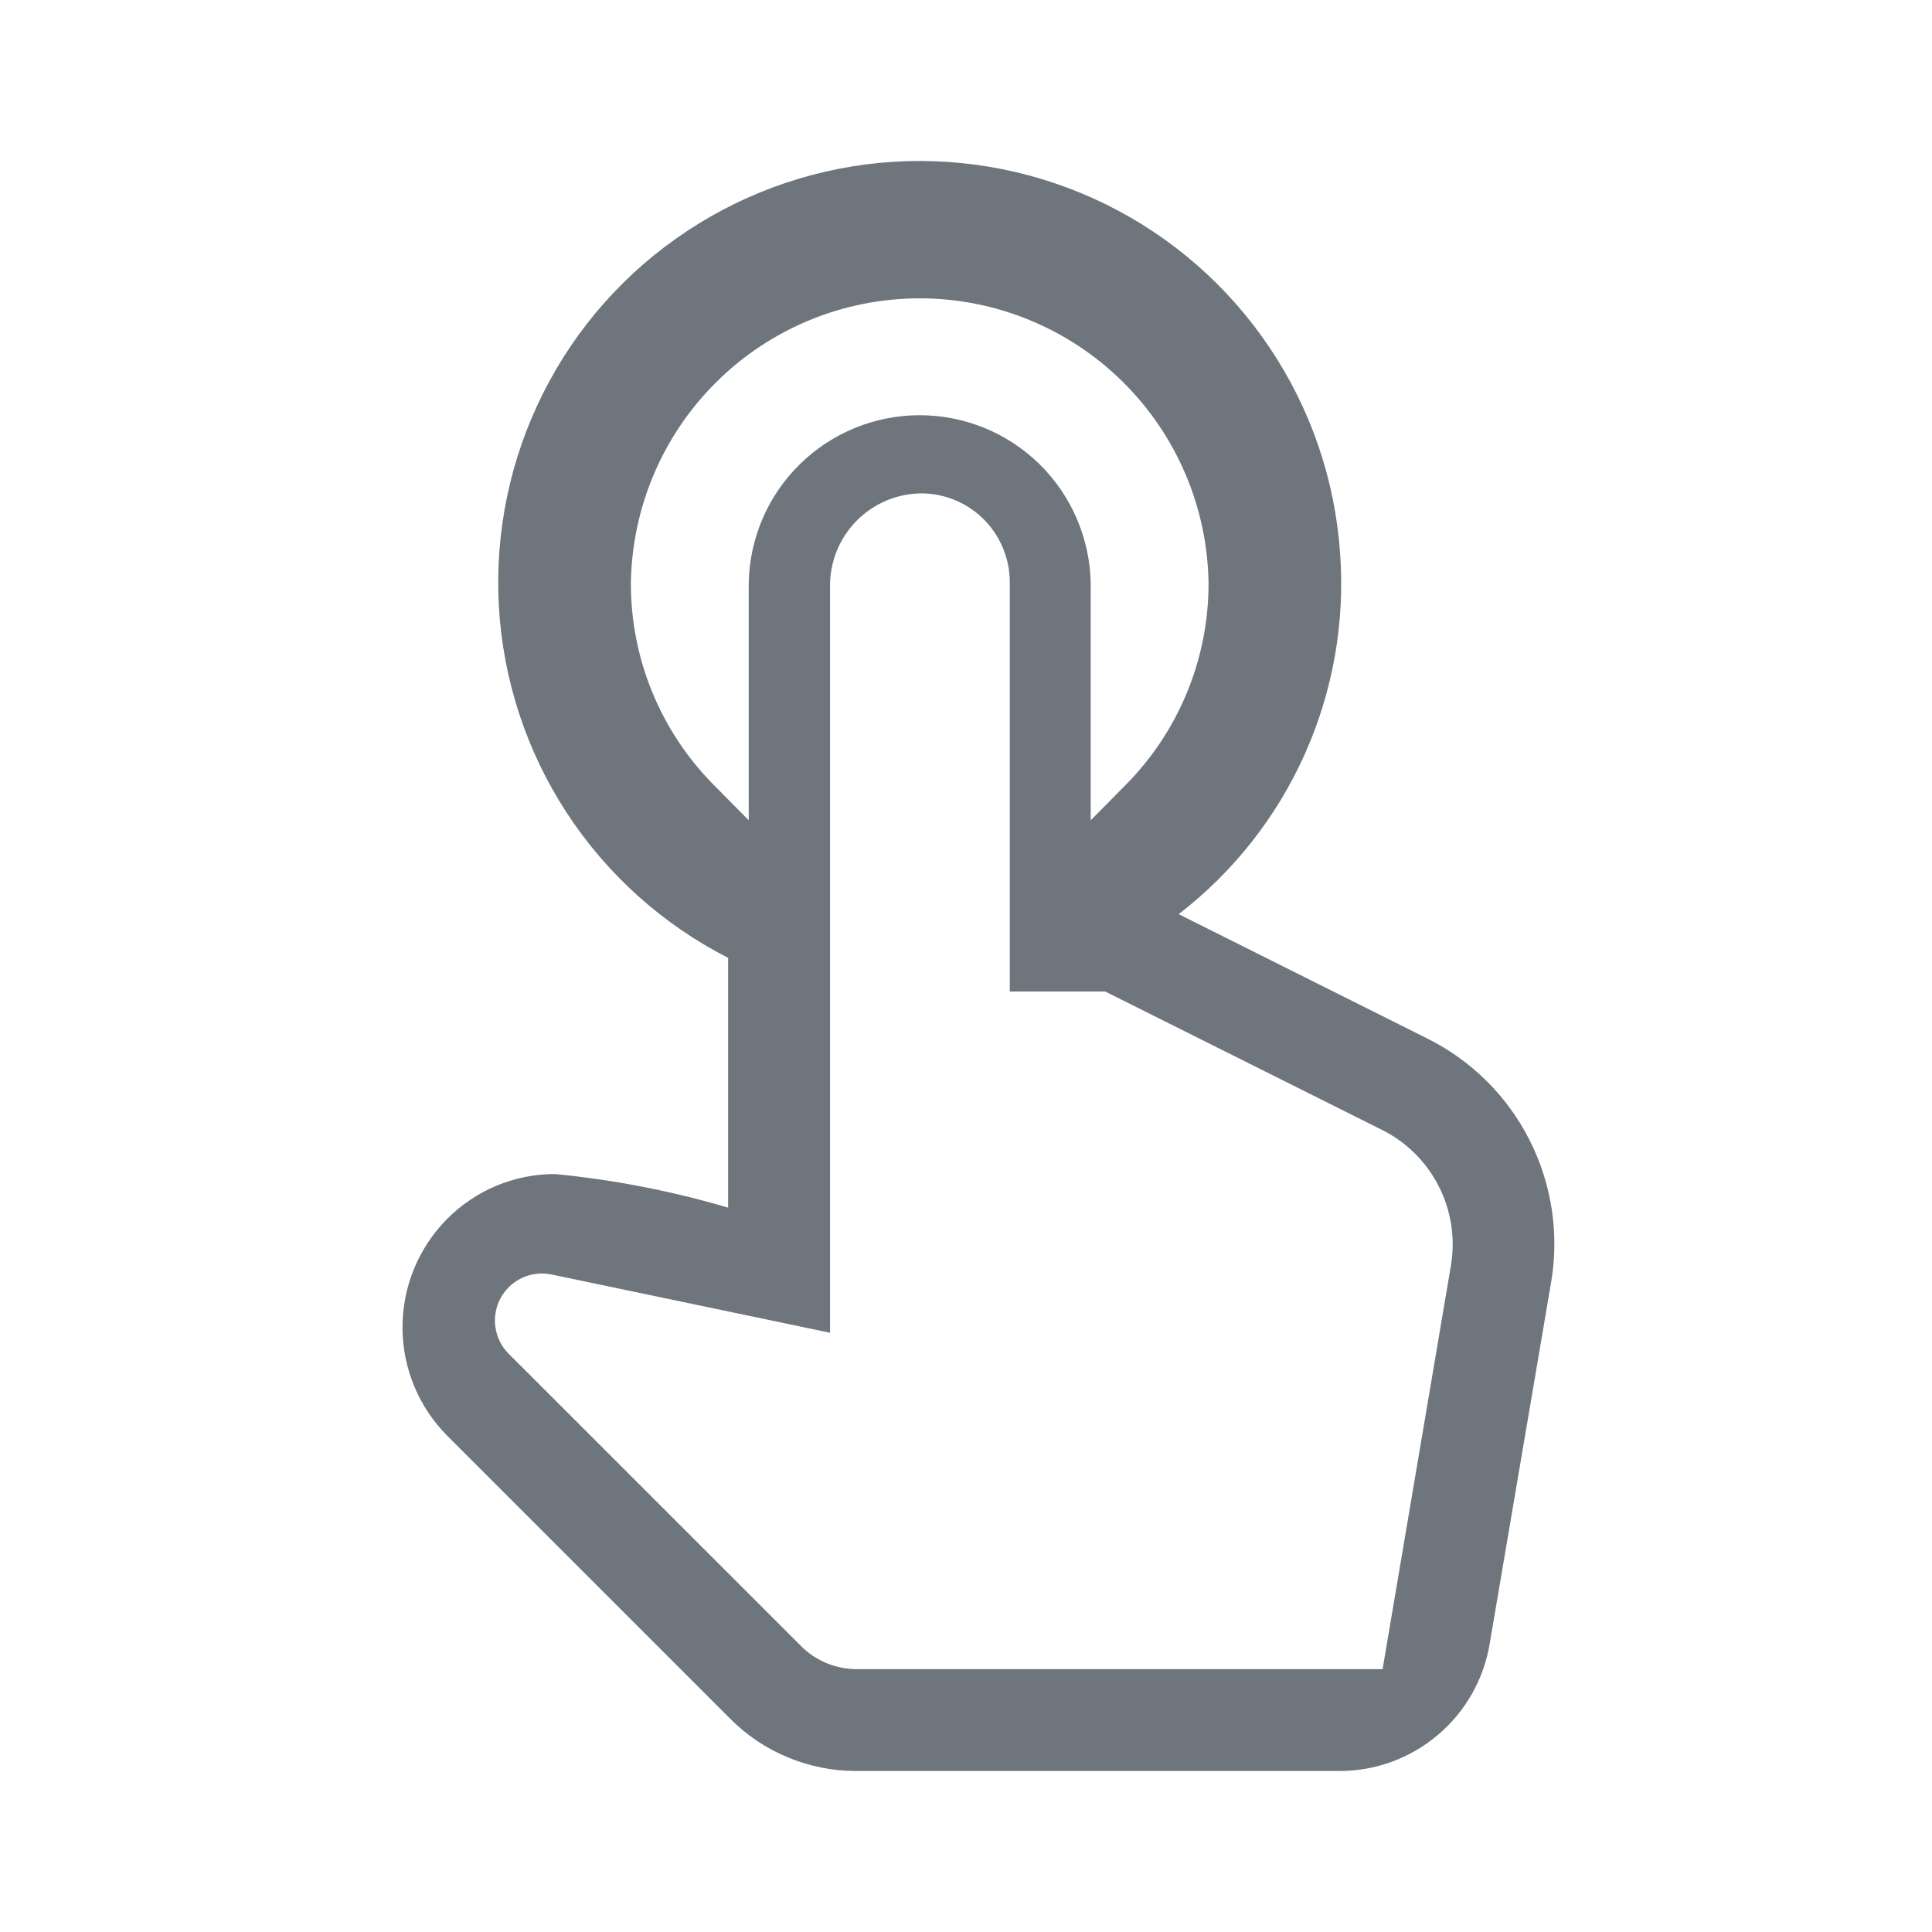 <svg xmlns="http://www.w3.org/2000/svg" width="24" height="24" viewBox="0 0 24 24" fill="none"><path d="M17.727 12.899L14.642 11.356C15.322 10.832 15.86 10.148 16.21 9.365C16.56 8.581 16.71 7.723 16.647 6.868C16.583 5.955 16.281 5.075 15.77 4.316C15.26 3.556 14.56 2.944 13.739 2.539C12.918 2.135 12.007 1.953 11.093 2.01C10.18 2.068 9.298 2.365 8.535 2.87C7.772 3.374 7.155 4.07 6.745 4.888C6.335 5.706 6.146 6.617 6.197 7.531C6.249 8.444 6.539 9.328 7.038 10.094C7.538 10.861 8.23 11.483 9.045 11.899V15.002C8.342 14.794 7.622 14.655 6.893 14.584C6.643 14.584 6.396 14.634 6.165 14.73C5.935 14.827 5.726 14.968 5.55 15.146C5.196 15.505 4.998 15.99 5 16.495C5.002 17 5.203 17.483 5.56 17.84L9.063 21.343C9.268 21.551 9.513 21.717 9.783 21.829C10.053 21.942 10.342 22 10.634 22H16.632C17.083 22.002 17.519 21.843 17.863 21.551C18.207 21.26 18.435 20.855 18.507 20.41L19.269 15.926C19.371 15.323 19.276 14.703 18.998 14.157C18.721 13.612 18.275 13.171 17.727 12.899ZM8.862 9.746C8.203 9.08 7.835 8.18 7.837 7.243C7.851 6.3 8.234 5.401 8.906 4.739C9.577 4.077 10.482 3.706 11.425 3.706C12.367 3.706 13.272 4.077 13.943 4.739C14.615 5.401 14.999 6.3 15.013 7.243C15.015 8.18 14.646 9.08 13.988 9.746L13.549 10.19V7.242C13.538 6.686 13.31 6.156 12.913 5.766C12.515 5.376 11.981 5.158 11.425 5.158C10.868 5.158 10.334 5.376 9.937 5.766C9.539 6.156 9.311 6.686 9.301 7.242V10.19L8.862 9.746ZM18.025 15.714L17.175 20.735H10.637C10.399 20.733 10.169 20.645 9.991 20.486L9.973 20.47L6.319 16.817C6.23 16.728 6.173 16.613 6.154 16.488C6.136 16.364 6.159 16.237 6.218 16.126C6.278 16.016 6.372 15.927 6.486 15.874C6.6 15.821 6.728 15.807 6.851 15.832L10.311 16.556V7.284C10.309 7.132 10.339 6.981 10.396 6.84C10.454 6.699 10.539 6.571 10.647 6.463C10.755 6.356 10.883 6.271 11.024 6.213C11.165 6.156 11.316 6.127 11.468 6.129C11.758 6.136 12.034 6.257 12.235 6.466C12.436 6.675 12.547 6.955 12.544 7.245V12.317H13.729L17.158 14.031C17.464 14.181 17.713 14.426 17.869 14.729C18.026 15.032 18.08 15.378 18.025 15.714Z" fill="#6E757D"></path></svg>